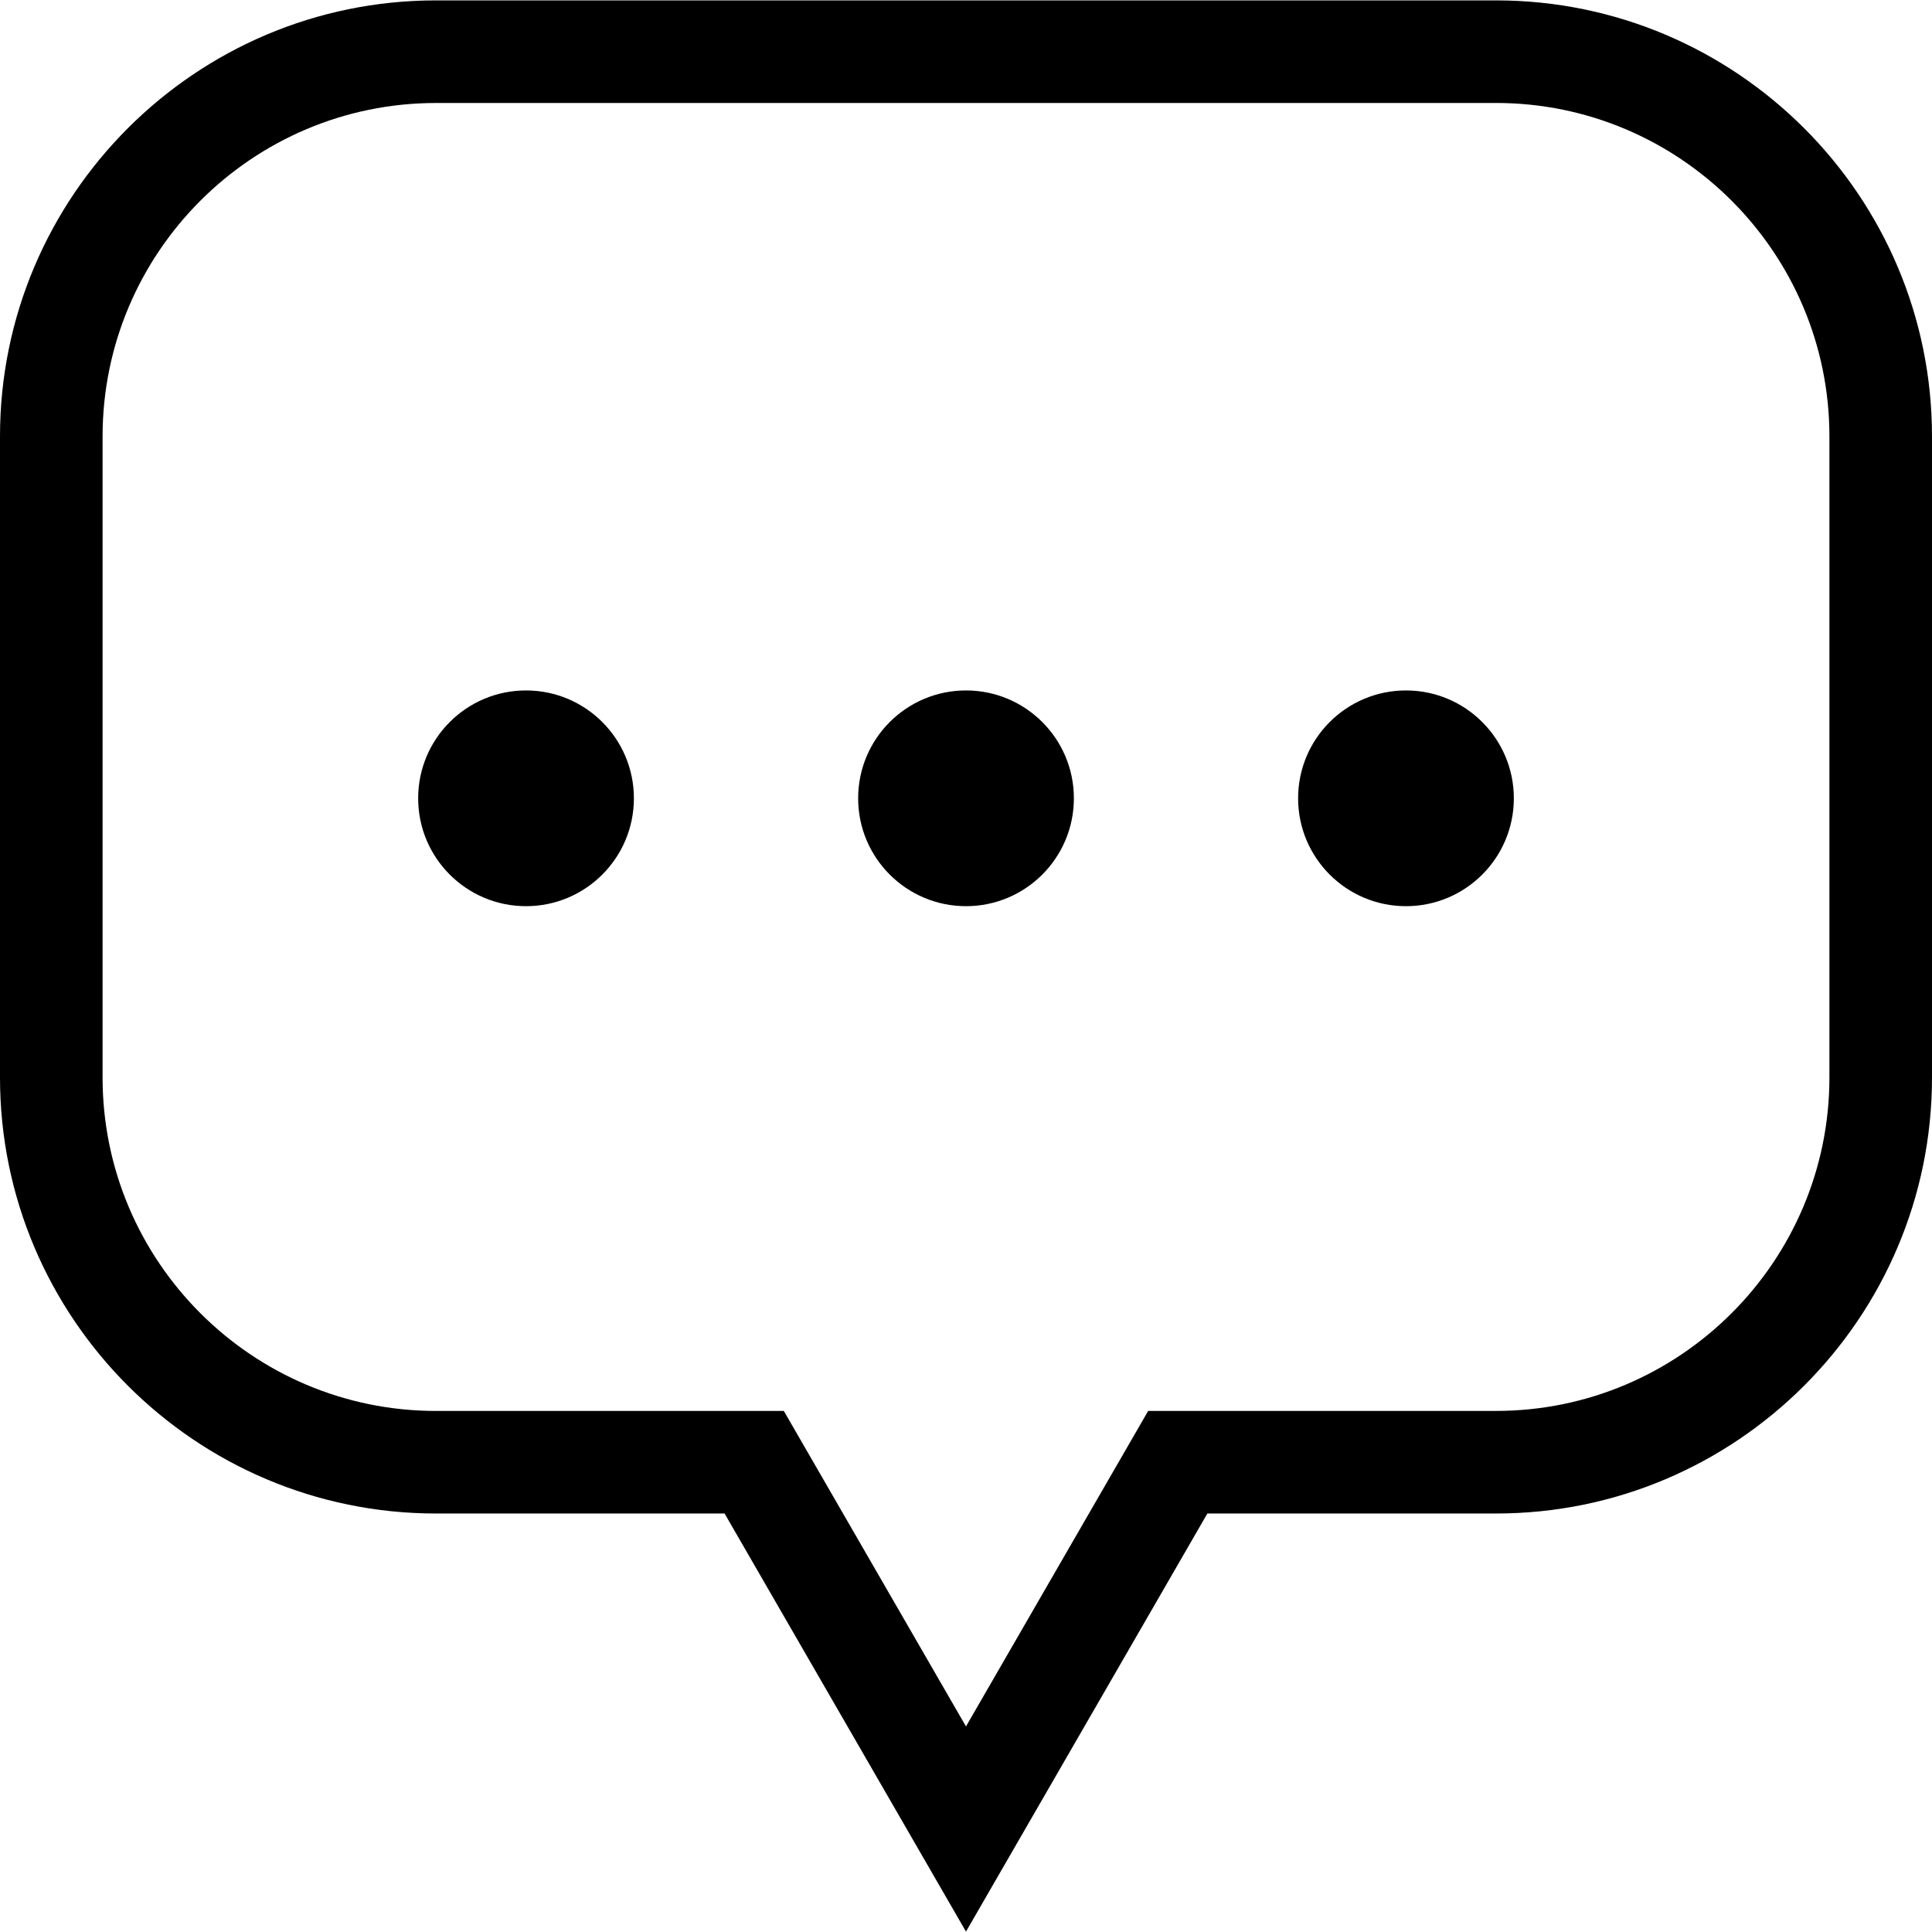 <?xml version="1.0" encoding="iso-8859-1"?>
<!-- Generator: Adobe Illustrator 19.0.0, SVG Export Plug-In . SVG Version: 6.00 Build 0)  -->
<svg version="1.1" id="Capa_1" xmlns="http://www.w3.org/2000/svg" xmlns:xlink="http://www.w3.org/1999/xlink" x="0px" y="0px"
	 viewBox="0 0 75.333 75.333" style="enable-background:new 0 0 75.333 75.333;" xml:space="preserve">
<g>
	<path d="M37.666,75.318l-9.413-16.303H17c-9.374,0-17-7.626-17-17v-25c0-9.374,7.626-17,17-17h41.333c9.374,0,17,7.626,17,17v25
		c0,9.374-7.626,17-17,17H47.078L37.666,75.318z M17,4.016c-7.168,0-13,5.832-13,13v25c0,7.168,5.832,13,13,13h13.563l7.103,12.302
		l7.104-12.303h13.563c7.168,0,13-5.832,13-13v-25c0-7.168-5.832-13-13-13L17,4.016L17,4.016z"/>
	<circle cx="54.822" cy="31.128" r="4.206"/>
	<circle cx="37.667" cy="31.128" r="4.206"/>
	<circle cx="20.511" cy="31.128" r="4.206"/>
</g>
<g>
</g>
<g>
</g>
<g>
</g>
<g>
</g>
<g>
</g>
<g>
</g>
<g>
</g>
<g>
</g>
<g>
</g>
<g>
</g>
<g>
</g>
<g>
</g>
<g>
</g>
<g>
</g>
<g>
</g>
</svg>
